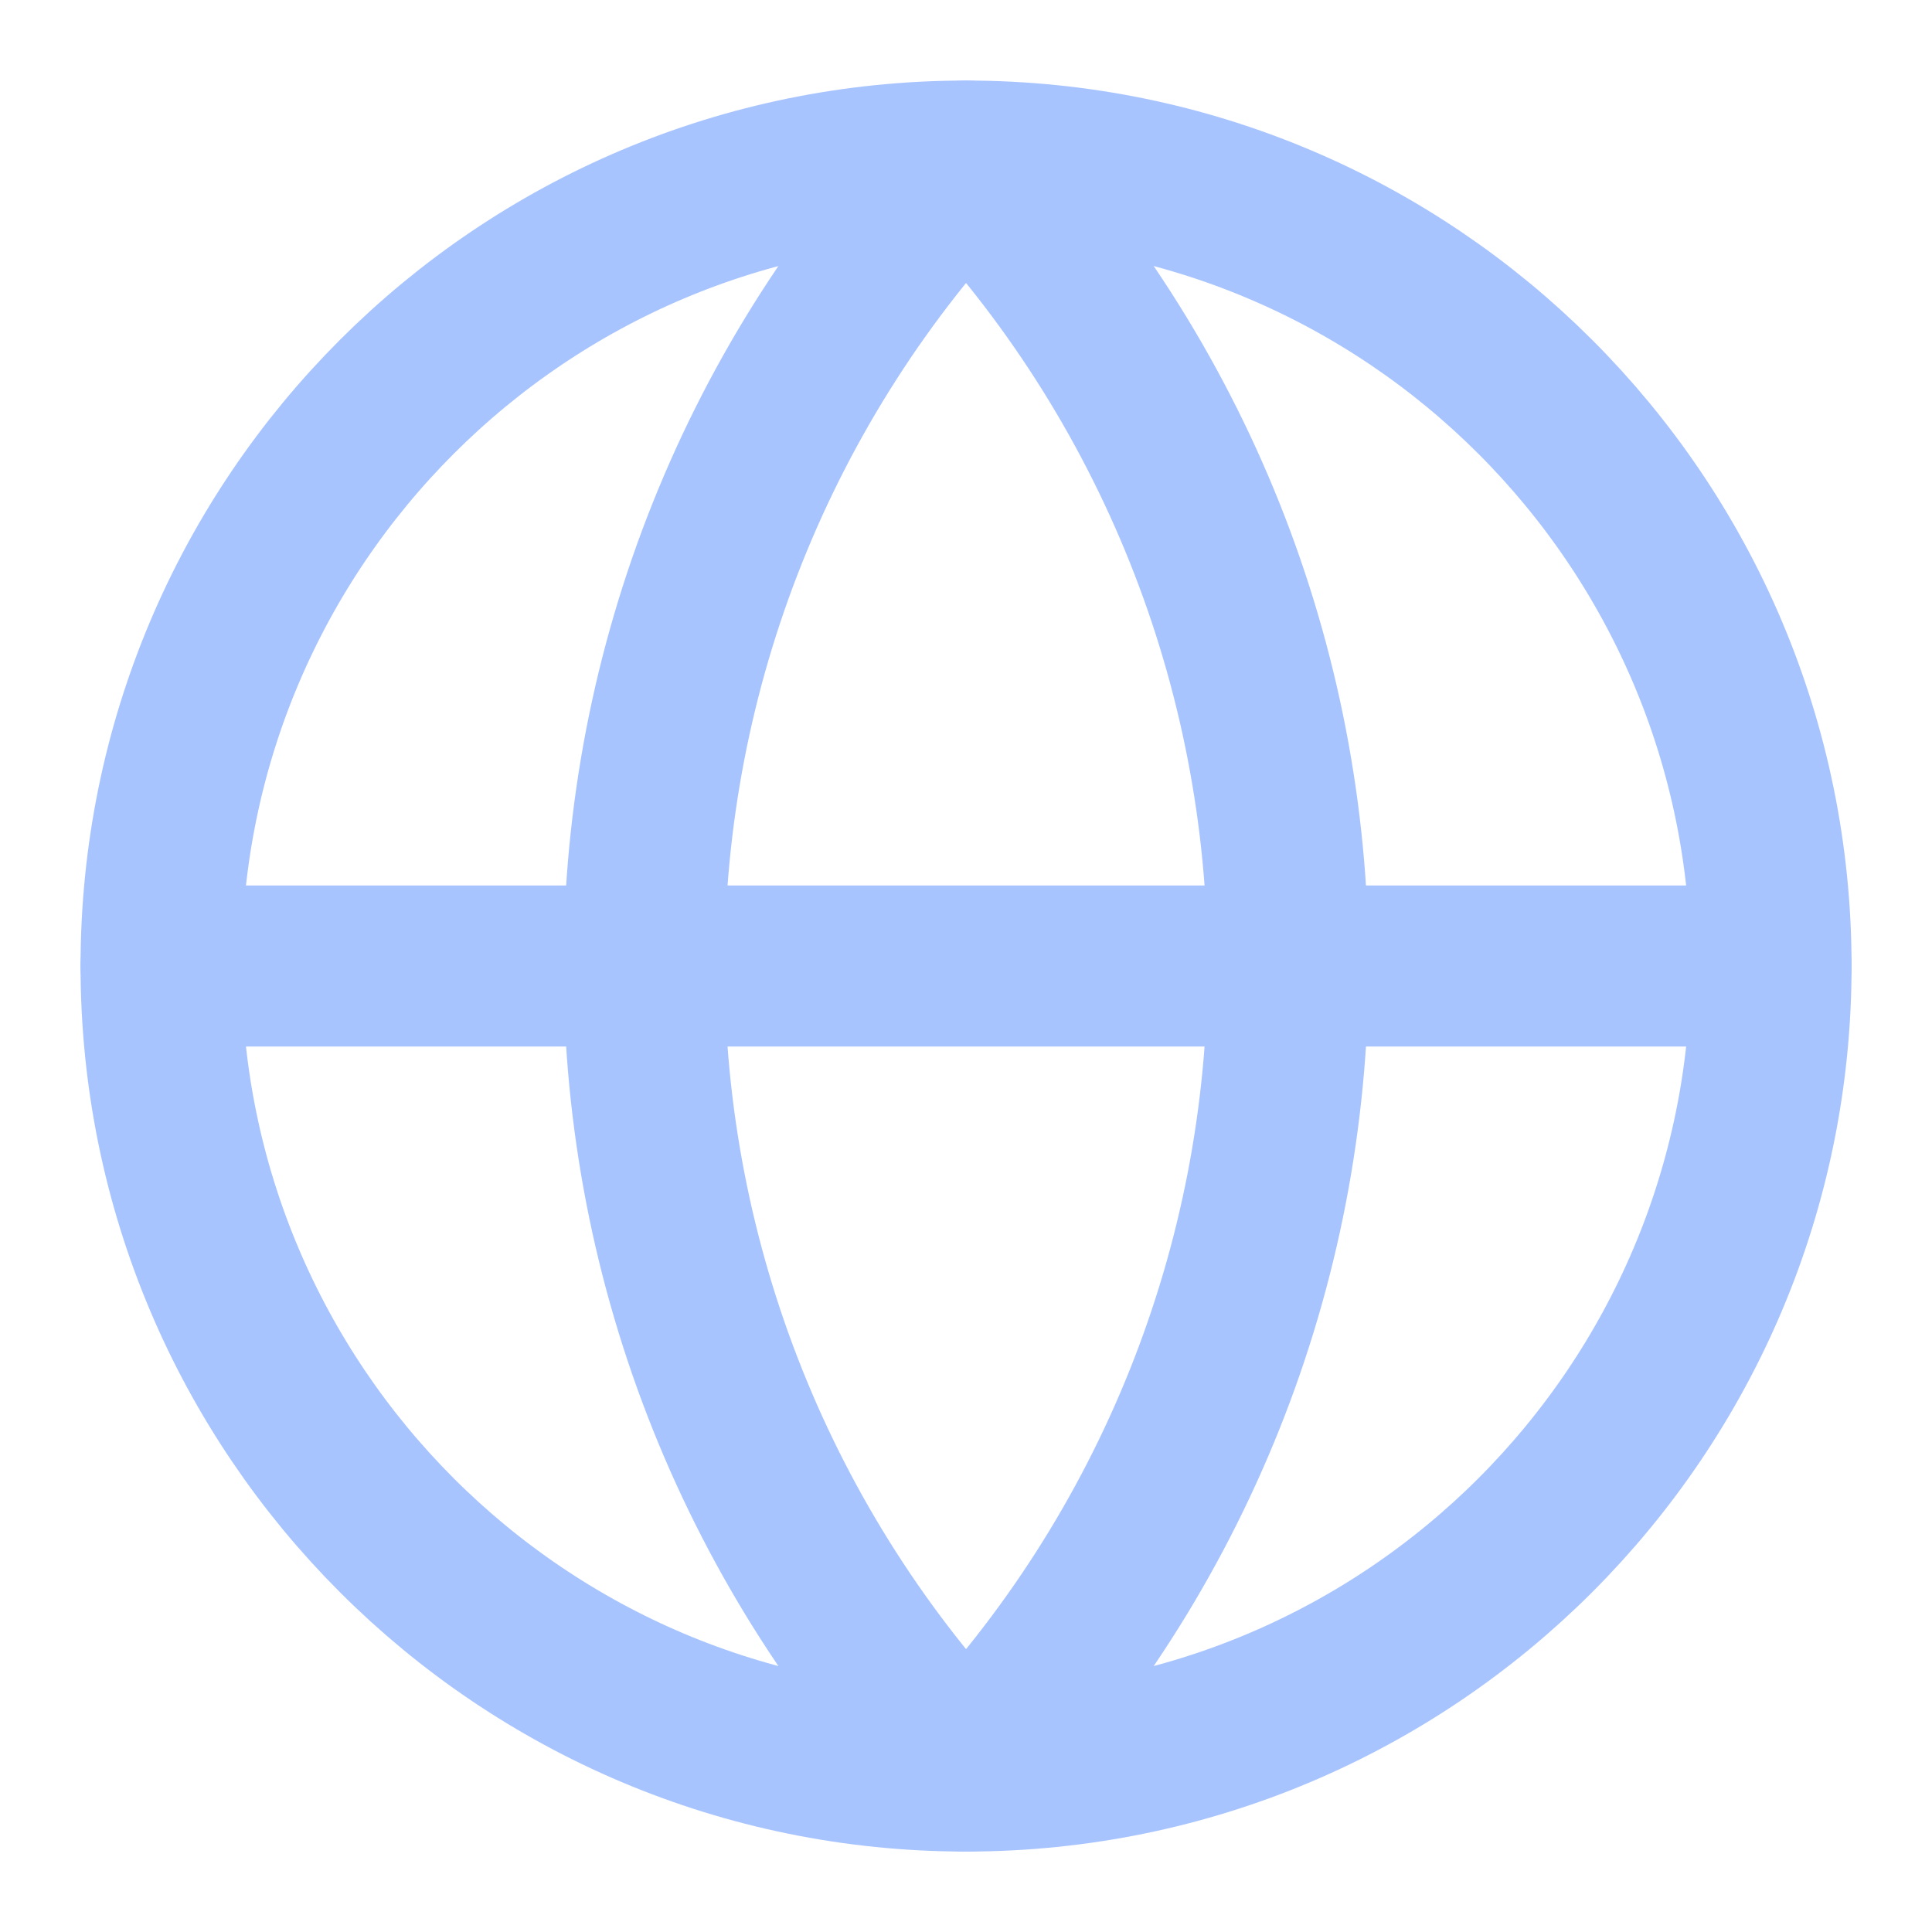 <svg width="50" height="50" viewBox="0 0 50 50" fill="none" xmlns="http://www.w3.org/2000/svg">
<path d="M25.001 45.835C36.507 45.835 45.835 36.507 45.835 25.001C45.835 13.495 36.507 4.168 25.001 4.168C13.495 4.168 4.168 13.495 4.168 25.001C4.168 36.507 13.495 45.835 25.001 45.835Z" stroke="#A8C4FF" stroke-width="4.167" stroke-linecap="round" stroke-linejoin="round"/>
<path d="M25.001 4.168C19.652 9.785 16.668 17.244 16.668 25.001C16.668 32.758 19.652 40.218 25.001 45.835C30.351 40.218 33.335 32.758 33.335 25.001C33.335 17.244 30.351 9.785 25.001 4.168Z" stroke="#A8C4FF" stroke-width="4.167" stroke-linecap="round" stroke-linejoin="round"/>
<path d="M4.168 25H45.835" stroke="#A8C4FF" stroke-width="4.167" stroke-linecap="round" stroke-linejoin="round"/>
</svg>
